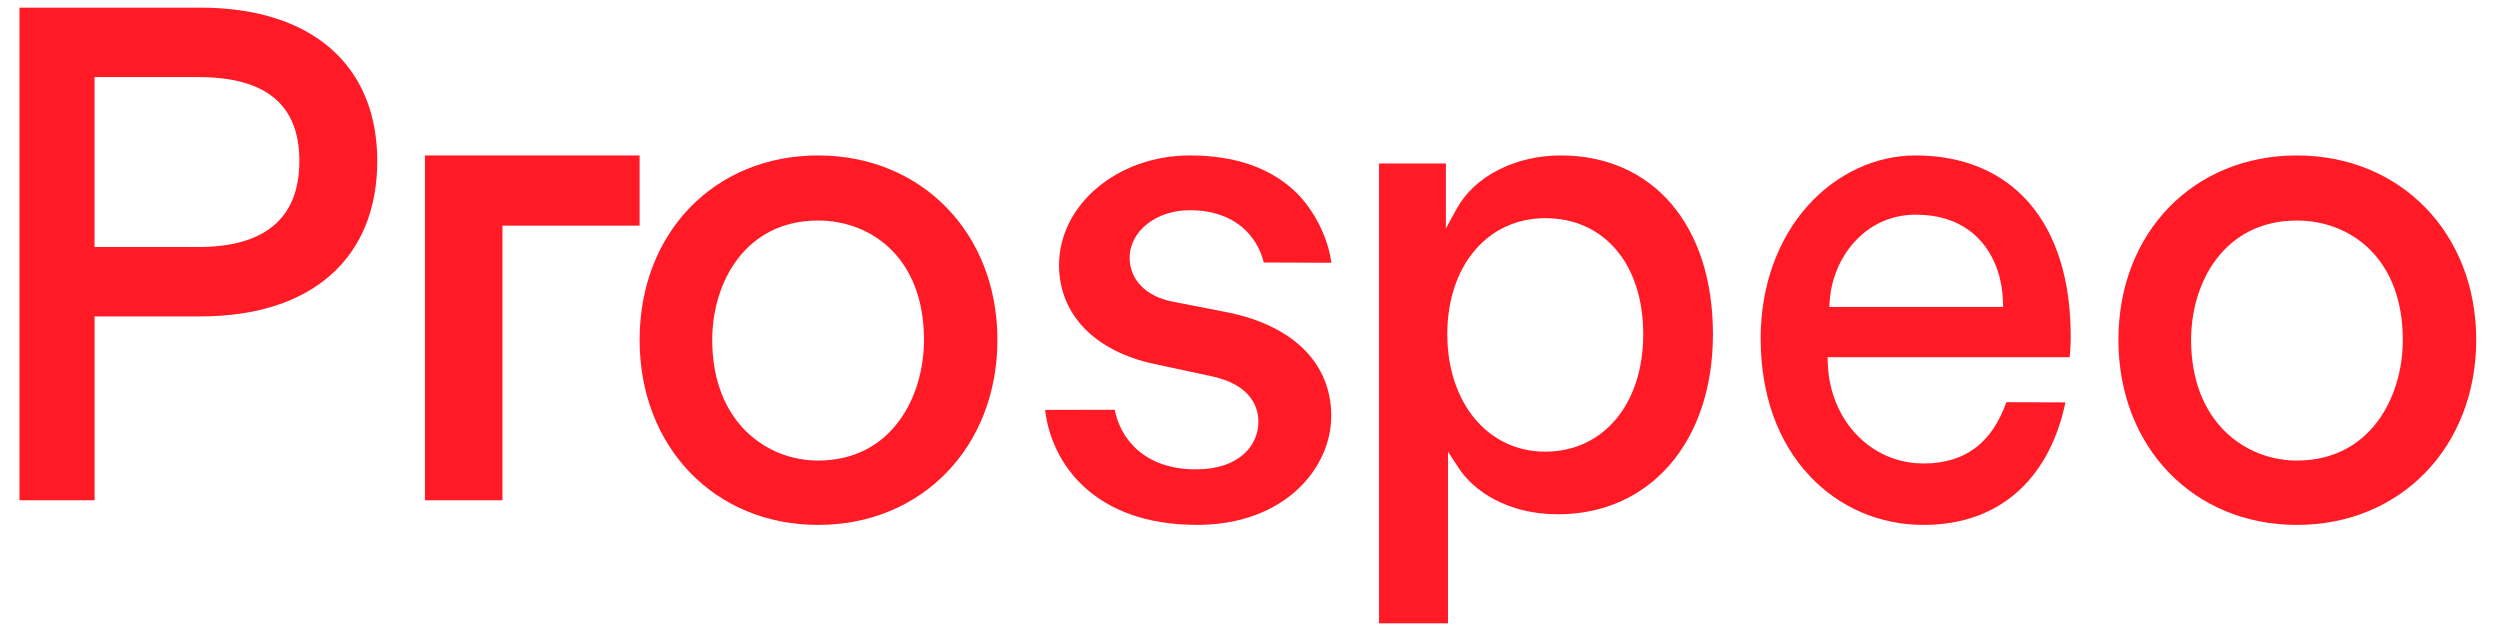 <svg width="84" height="21" viewBox="0 0 84 21" fill="none" xmlns="http://www.w3.org/2000/svg">
<path fill-rule="evenodd" clip-rule="evenodd" d="M12.676 5.41C12.676 8.674 10.472 10.631 6.734 10.631H3.179V16.809H0.654V0.257H6.734C10.475 0.257 12.676 2.192 12.676 5.41ZM6.664 8.3C8.912 8.3 10.059 7.321 10.059 5.41C10.059 3.498 8.912 2.59 6.664 2.59H3.176V8.3H6.664Z" fill="#FF1A26"/>
<path fill-rule="evenodd" clip-rule="evenodd" d="M27.488 17.637C24.013 17.637 21.491 15.02 21.491 11.418C21.491 7.815 24.013 5.223 27.488 5.223C30.964 5.223 33.513 7.828 33.513 11.418C33.513 15.007 30.98 17.637 27.488 17.637ZM27.488 7.41C25.044 7.41 23.931 9.488 23.931 11.418C23.931 14.204 25.775 15.475 27.488 15.475C29.933 15.475 31.046 13.371 31.046 11.418C31.046 8.65 29.26 7.41 27.488 7.41Z" fill="#FF1A26"/>
<path d="M35.115 13.773C35.325 15.572 36.765 17.635 40.21 17.635V17.637C43.177 17.636 44.73 15.72 44.73 13.974C44.73 12.228 43.478 10.962 41.299 10.506L39.393 10.133C38.508 9.963 37.957 9.399 37.957 8.663C37.957 7.766 38.845 7.063 39.978 7.063C41.495 7.063 42.243 7.932 42.464 8.82L44.732 8.829C44.644 8.074 44.197 7.067 43.486 6.405C42.64 5.621 41.461 5.223 39.978 5.223C37.555 5.223 35.584 6.876 35.584 8.909C35.584 10.561 36.783 11.804 38.789 12.23L40.641 12.627C42.068 12.909 42.282 13.716 42.282 14.172C42.282 14.969 41.635 15.771 40.185 15.771C38.449 15.771 37.646 14.742 37.455 13.768L35.115 13.773Z" fill="#FF1A26"/>
<path fill-rule="evenodd" clip-rule="evenodd" d="M46.335 20.943V5.492H48.582V7.675L48.953 7.001C49.548 5.92 50.917 5.223 52.44 5.223C55.546 5.223 57.555 7.578 57.555 11.226C57.555 14.874 55.413 17.28 52.347 17.28C50.637 17.28 49.506 16.482 49.017 15.733L48.653 15.176V20.943H46.335ZM51.921 7.33C49.982 7.33 48.629 8.933 48.629 11.228C48.629 13.523 49.983 15.176 51.921 15.176C53.859 15.176 55.213 13.59 55.213 11.228C55.213 8.865 53.889 7.33 51.921 7.33Z" fill="#FF1A26"/>
<path fill-rule="evenodd" clip-rule="evenodd" d="M60.806 15.993C61.801 17.052 63.16 17.637 64.629 17.637H64.63C67.32 17.637 68.899 15.931 69.398 13.52L67.413 13.514C66.935 14.862 66.048 15.573 64.63 15.573C62.868 15.573 61.486 14.132 61.414 12.22L61.407 12.002H69.542C69.558 11.852 69.576 11.594 69.576 11.293C69.576 7.492 67.625 5.223 64.356 5.223C63.023 5.223 61.708 5.835 60.749 6.904C59.722 8.046 59.158 9.63 59.158 11.367C59.158 13.247 59.728 14.846 60.806 15.993ZM61.481 10.086C61.58 8.693 62.63 7.212 64.378 7.212V7.214C66.466 7.214 67.256 8.767 67.298 10.097L67.305 10.312H61.465L61.481 10.086Z" fill="#FF1A26"/>
<path fill-rule="evenodd" clip-rule="evenodd" d="M77.177 17.637C73.701 17.637 71.179 15.02 71.179 11.418C71.179 7.815 73.701 5.223 77.177 5.223C80.652 5.223 83.201 7.828 83.201 11.418C83.201 15.007 80.668 17.637 77.177 17.637ZM77.177 7.41C74.731 7.41 73.621 9.488 73.621 11.418C73.621 14.204 75.463 15.475 77.177 15.475C79.622 15.475 80.734 13.371 80.734 11.418C80.734 8.65 78.948 7.41 77.177 7.41Z" fill="#FF1A26"/>
<path d="M21.491 7.582V5.223H14.278V16.809H16.883V7.582H21.491Z" fill="#FF1A26"/>
</svg>
